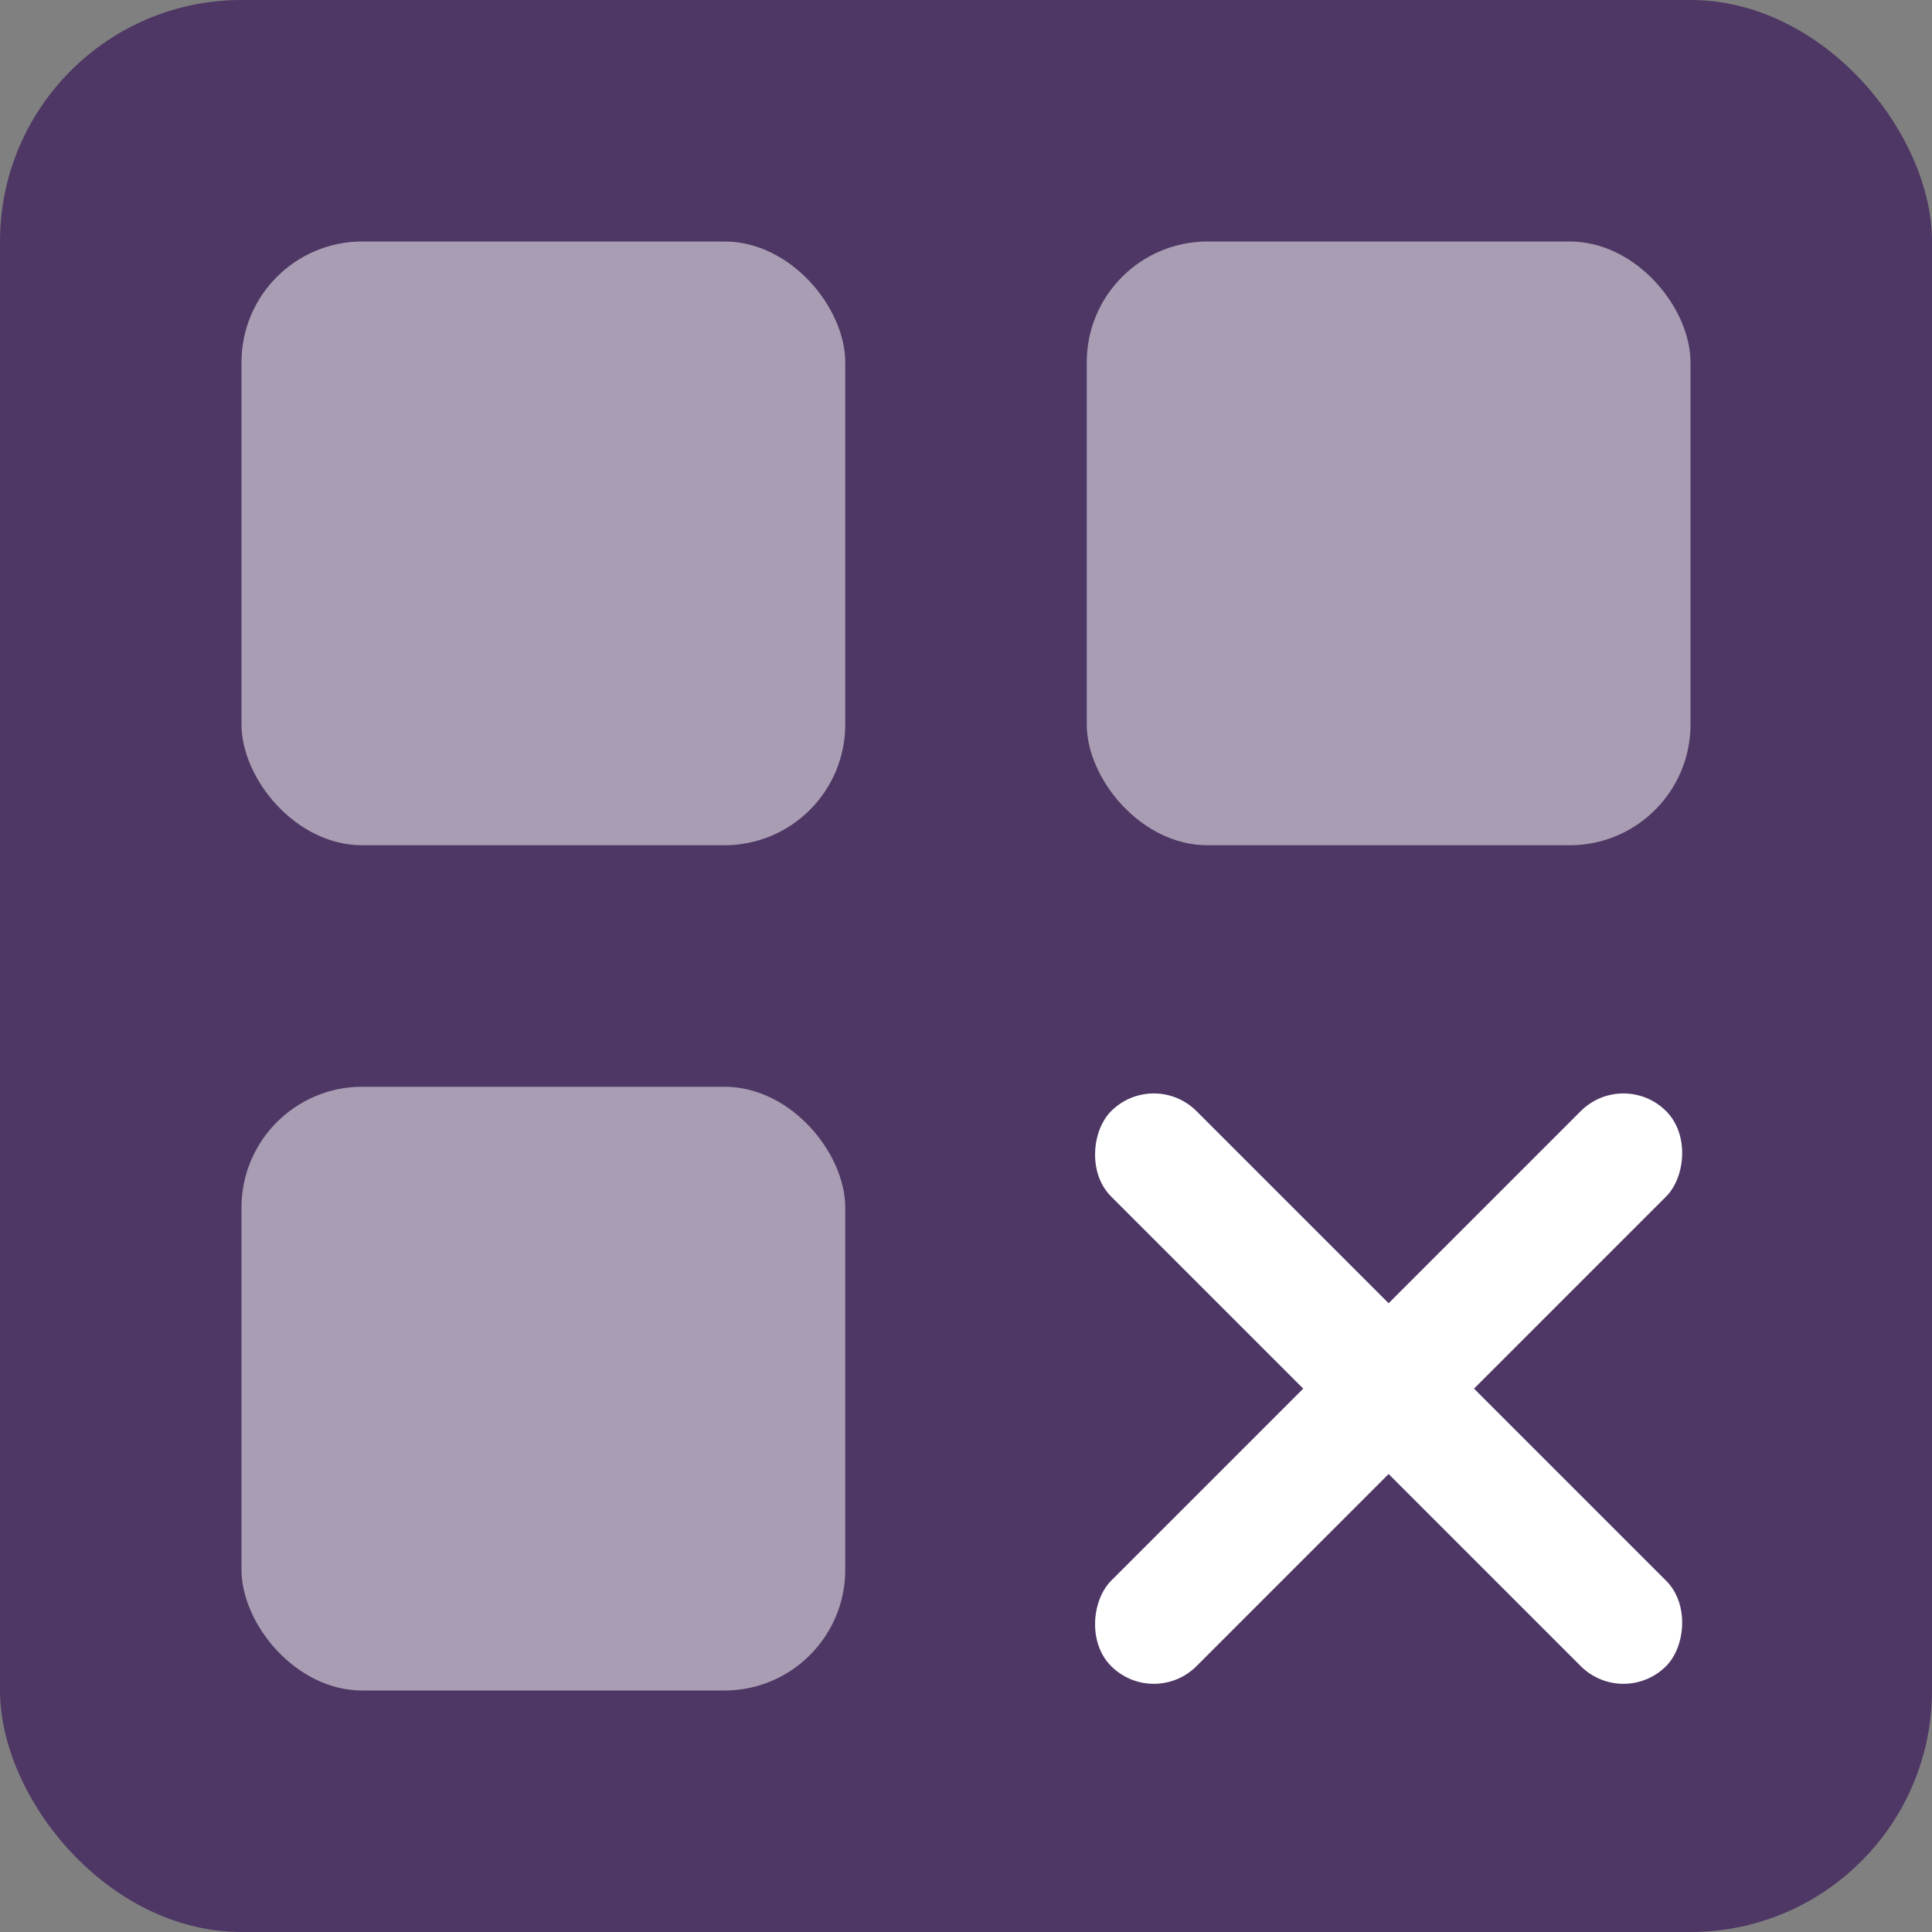 <svg xmlns="http://www.w3.org/2000/svg" viewBox="0 0 16 16">
<rect x="0" y="0" width="16" height="16" fill="#808080" stroke="none"/>
<defs><style>.cls-1{fill:#4E3764;}.cls-2,.cls-3{fill:#fff;}.cls-2{opacity:0.51;}</style></defs>
<title>pixian logo</title>
<rect class="cls-1" width="16" height="16" rx="2" ry="2"/>
<g class="cls-2">
	<rect x="2" y="2" width="5" height="5" rx="1" ry="1"/>
	<rect x="9" y="2" width="5" height="5" rx="1" ry="1"/>
	<rect x="2" y="9" width="5" height="5" rx="1" ry="1"/>
</g>
<g class="cls-3" transform="translate(11.5 11.5) rotate(45)">
	<rect x="-0.5" y="-3.25" width="1" height="6.5" rx=".5" ry=".5"/>
	<rect x="-3.25" y="-0.5" width="6.5" height="1" rx=".5" ry=".5"/>
</g>
</svg>